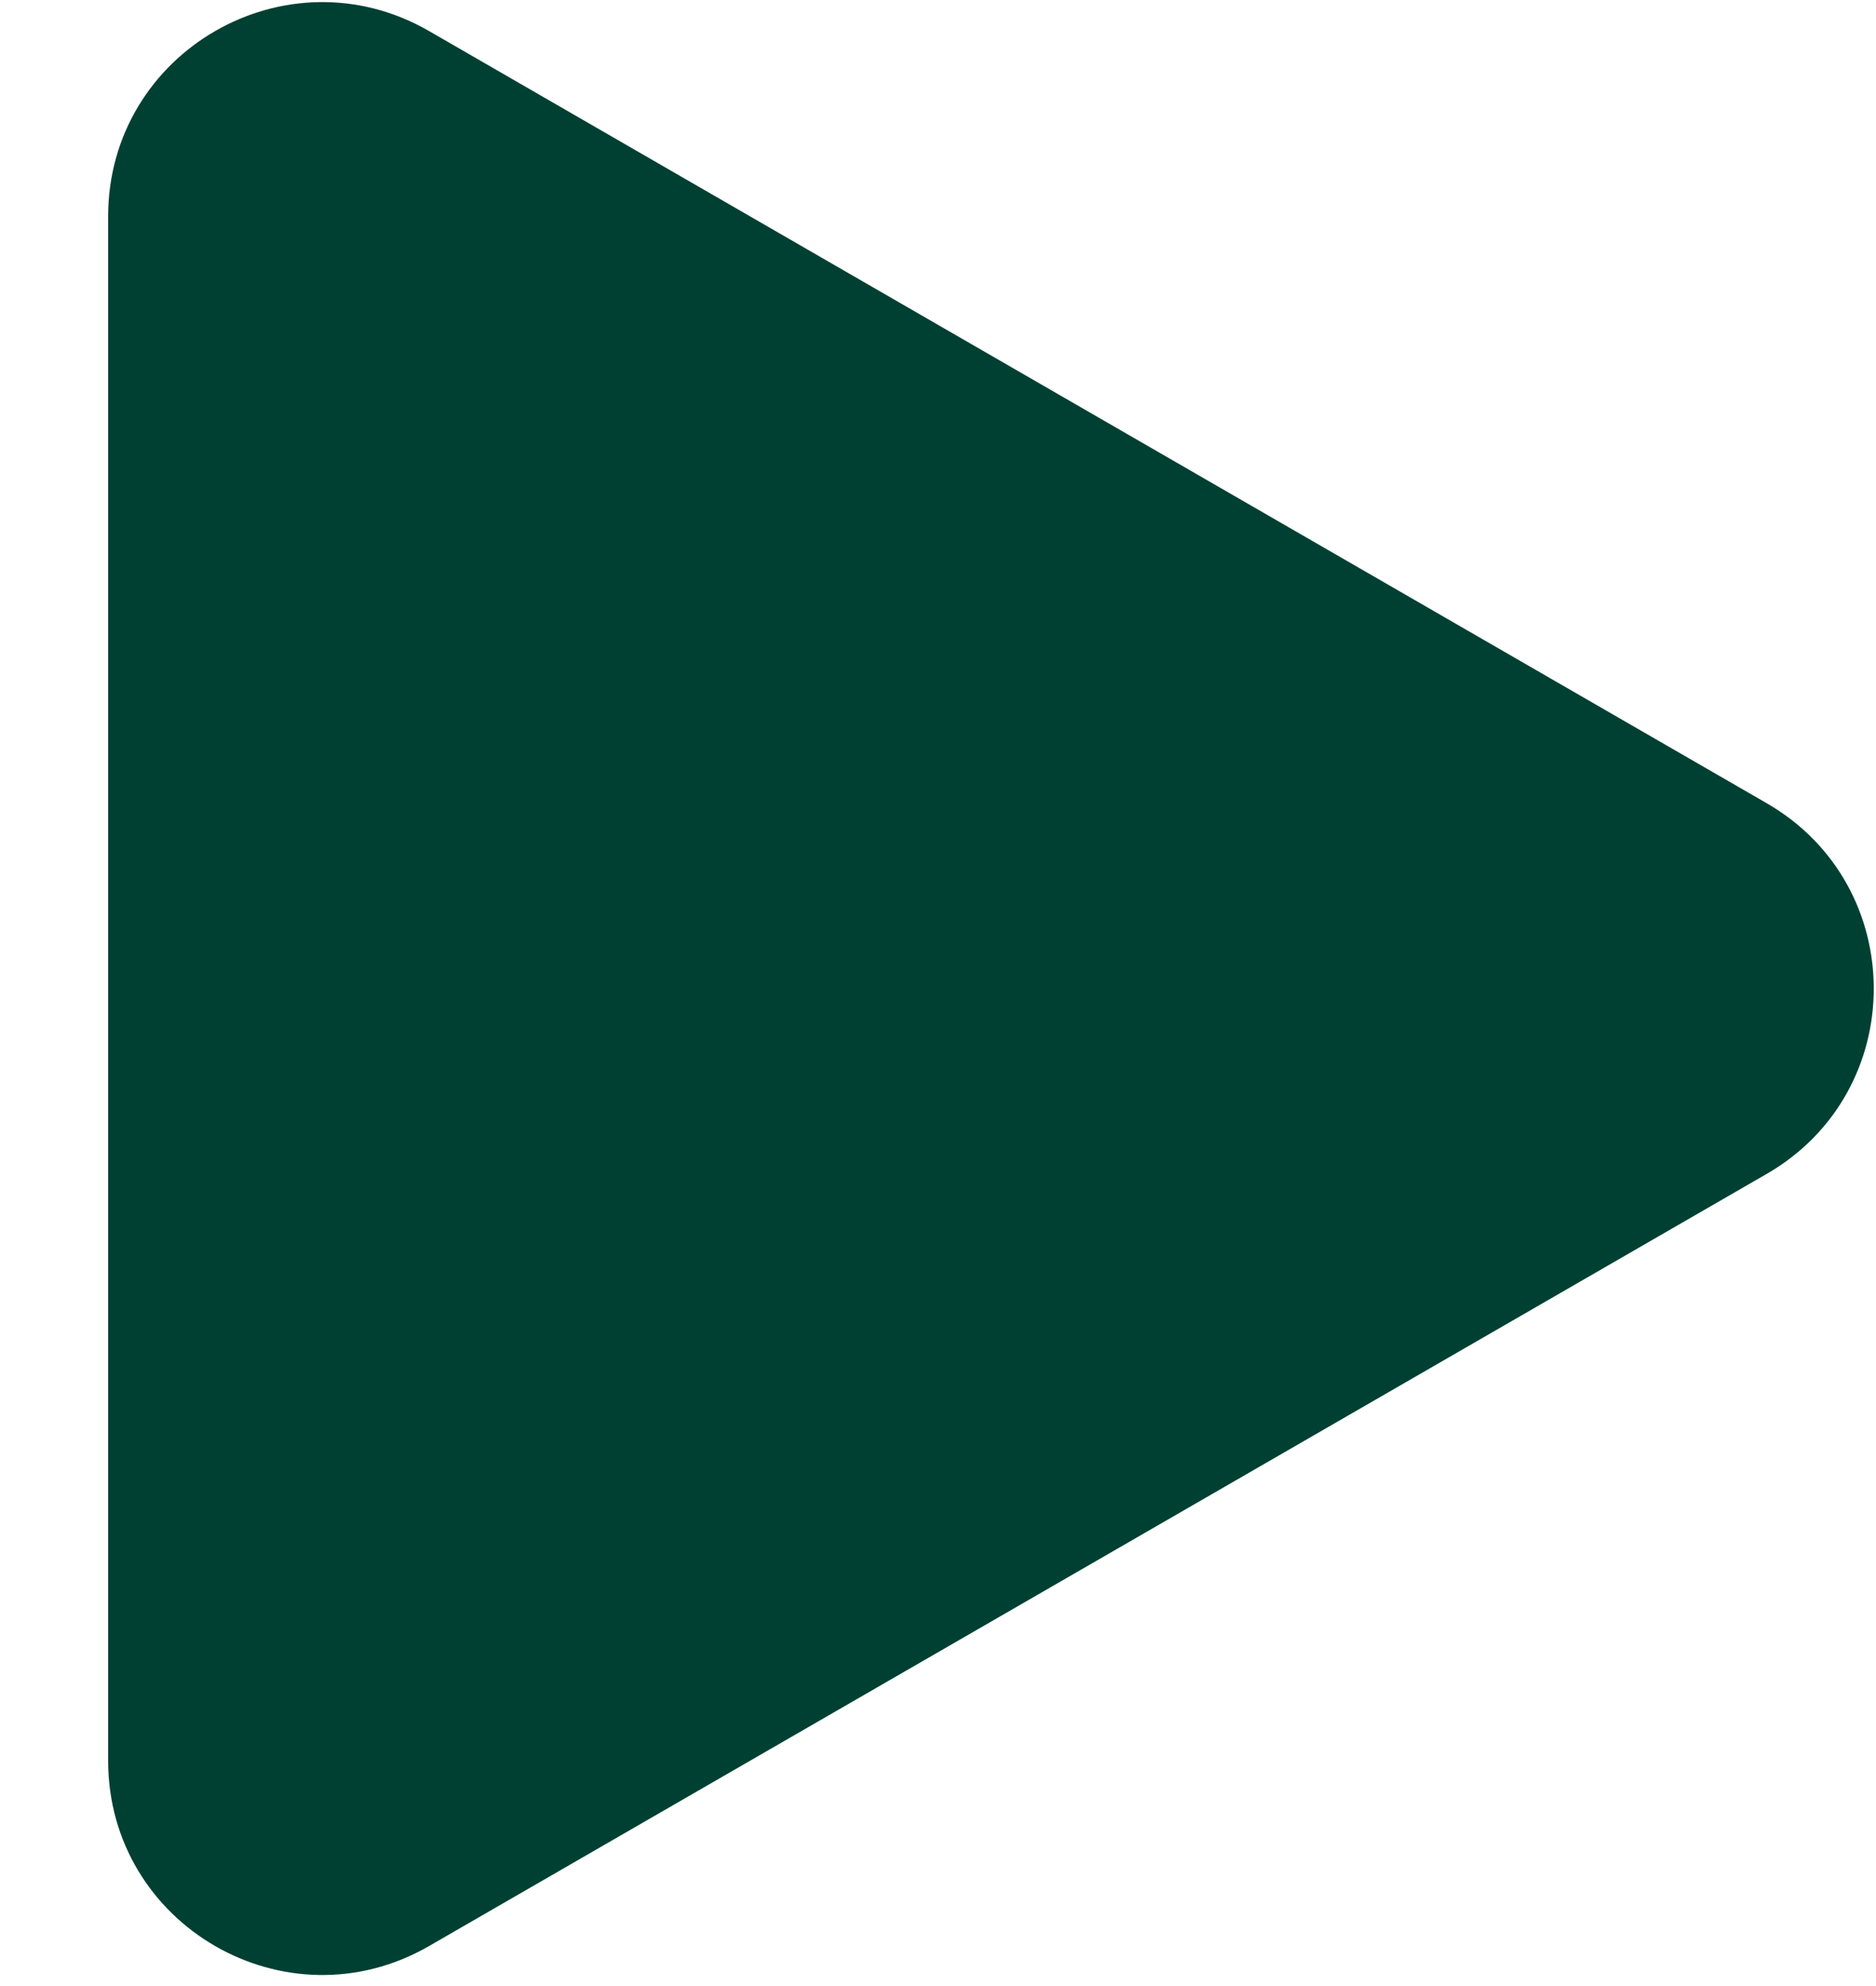 <?xml version="1.0" encoding="UTF-8"?> <svg xmlns="http://www.w3.org/2000/svg" width="17" height="18" viewBox="0 0 17 18" fill="none"> <path d="M16.01 7.28C17.303 8.027 17.303 9.893 16.01 10.639L3.889 17.637C2.596 18.384 0.98 17.451 0.98 15.958L0.98 1.961C0.98 0.468 2.596 -0.465 3.889 0.282L16.01 7.28Z" fill="#004033"></path> </svg> 